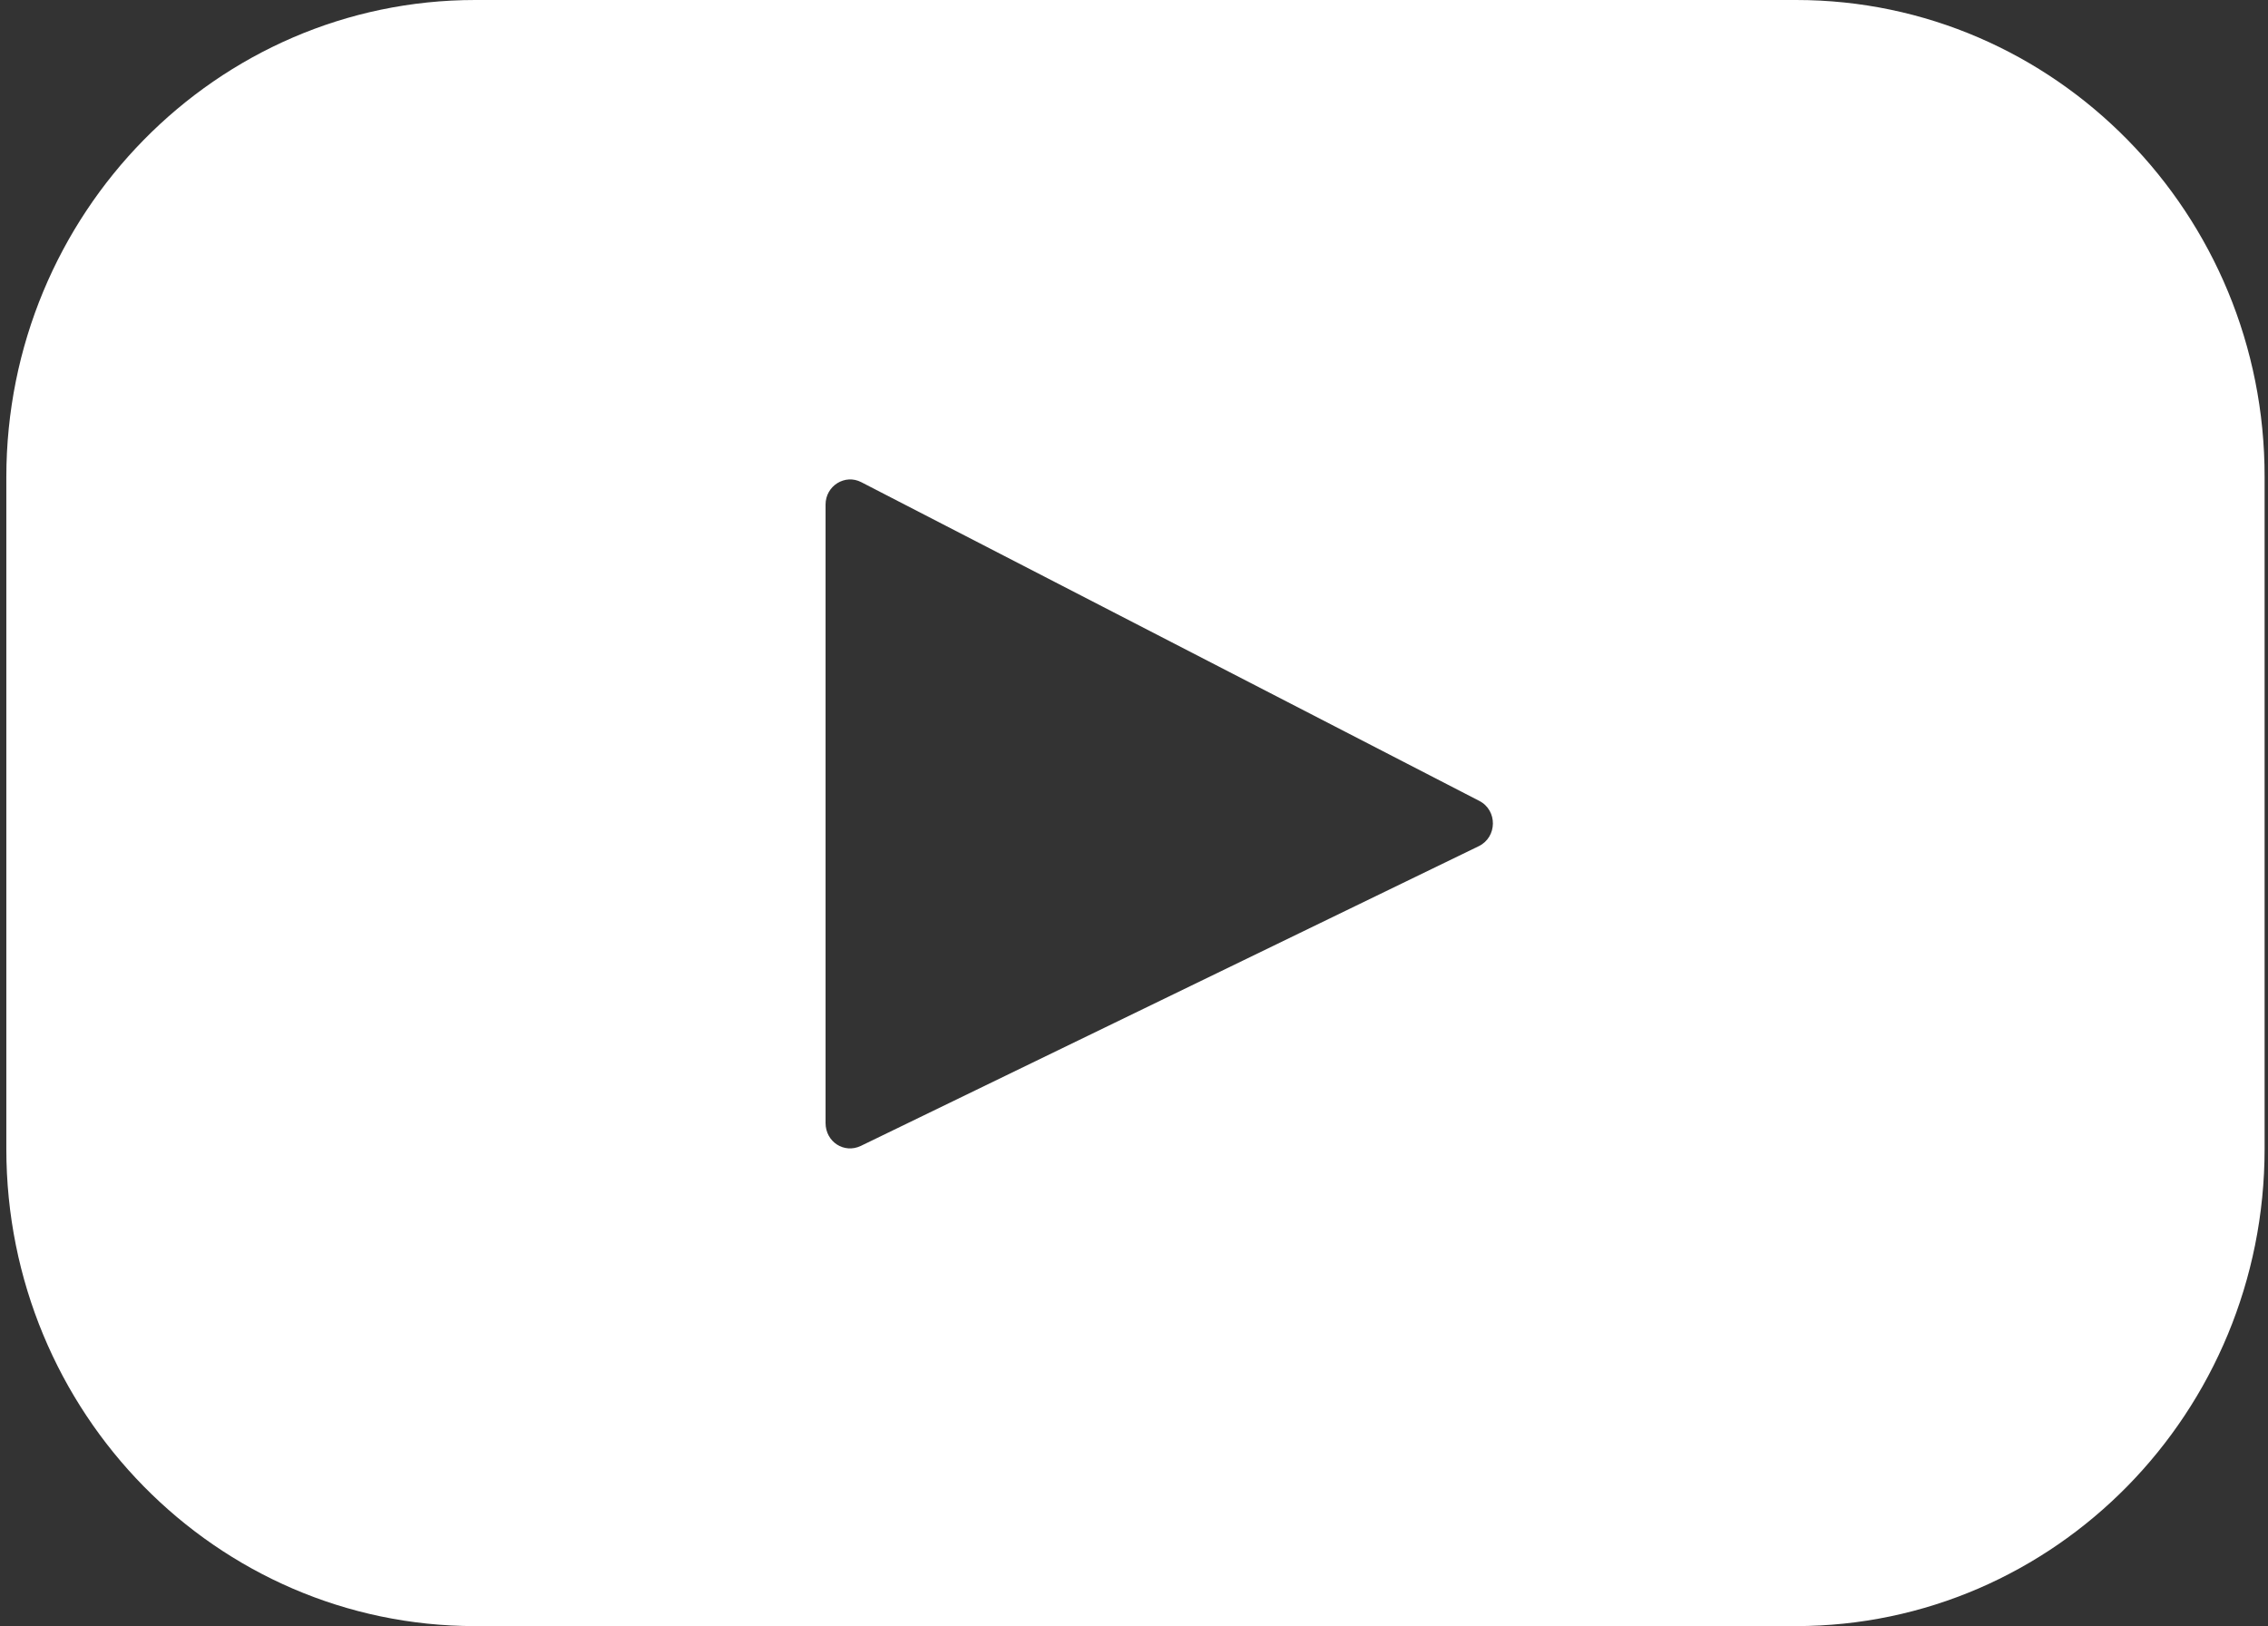 <svg width="279" height="200" viewBox="0 0 279 200" fill="none" xmlns="http://www.w3.org/2000/svg">
<rect x="0" y="0" width="279" height="200" fill="#333333" stroke="none"/>
<path d="M220.96 0H58.462C26.637 0 0.779 26.311 0.779 58.694V141.306C0.779 173.75 26.637 200 58.462 200H220.9C252.785 200 278.582 173.689 278.582 141.306V58.694C278.642 26.311 252.785 0 220.96 0ZM181.903 104.078L105.897 140.938C103.848 141.92 101.557 140.448 101.557 138.117V62.067C101.557 59.736 103.968 58.264 105.957 59.307L181.963 98.497C184.253 99.663 184.193 102.975 181.903 104.078Z" fill="white"/>
</svg>
